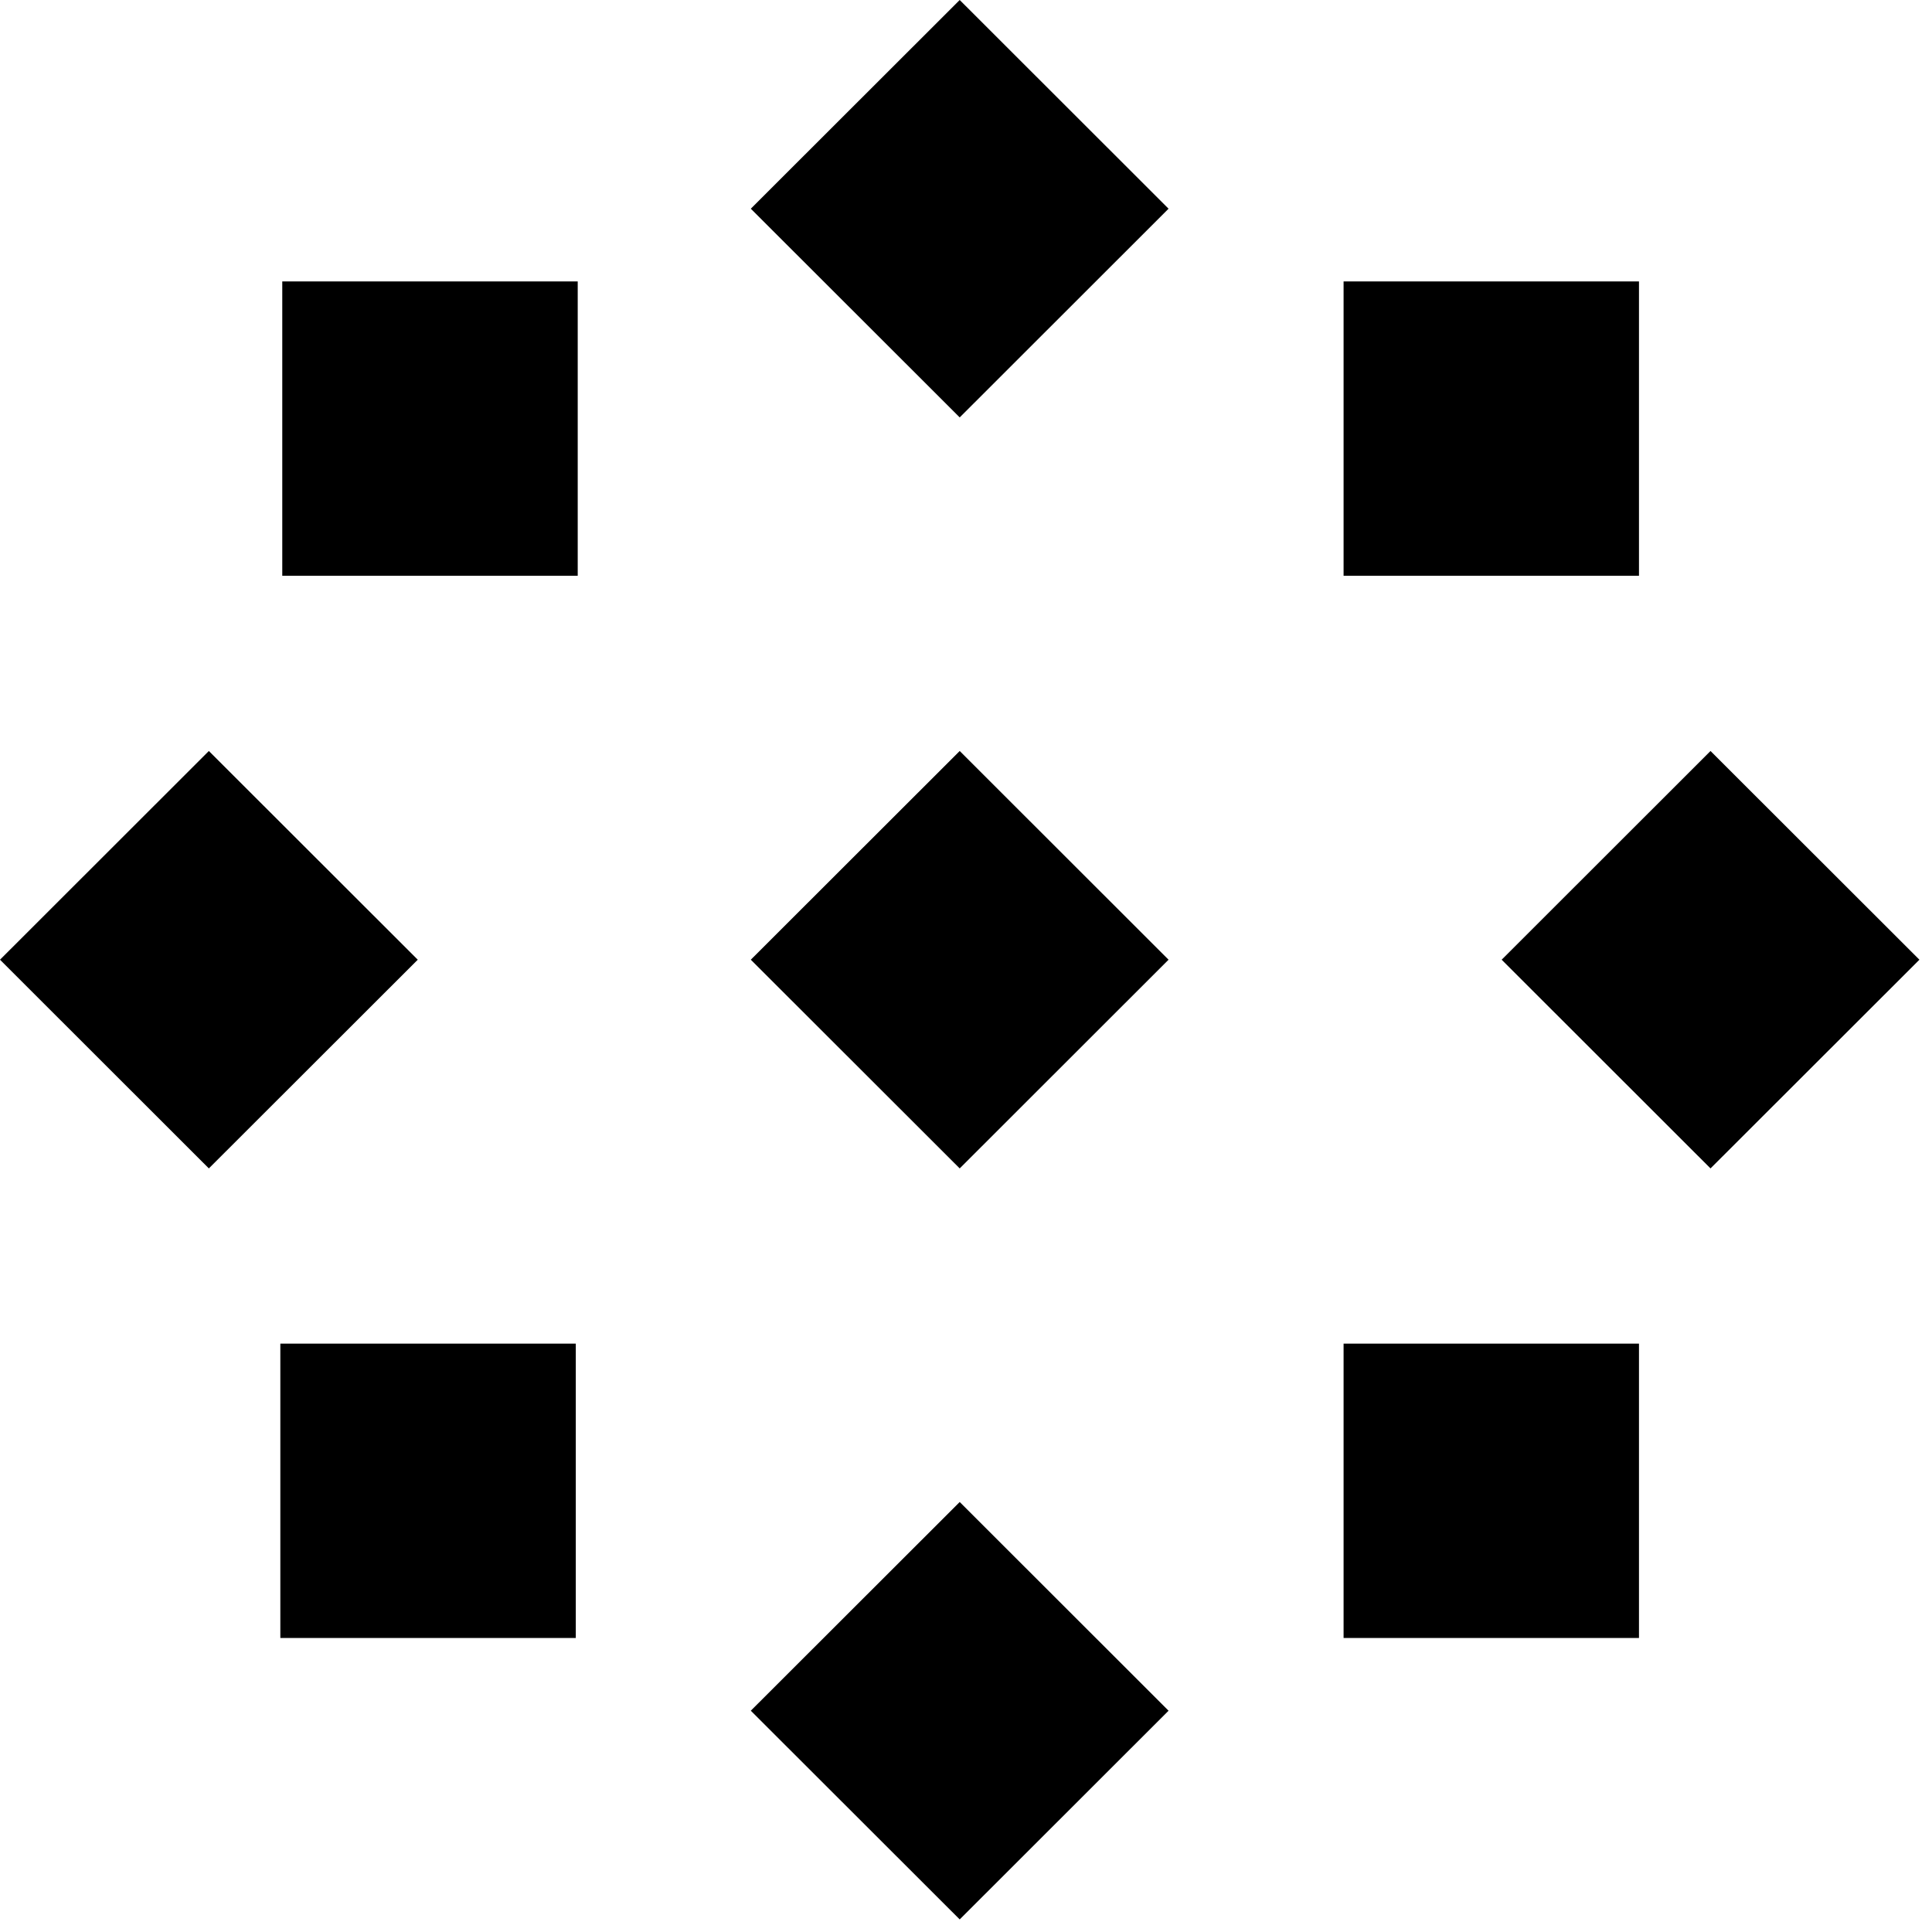 <svg width="39" height="39" viewBox="0 0 39 39" fill="none" xmlns="http://www.w3.org/2000/svg">
<path d="M23.589 4.213L19.373 0L15.156 4.213L19.373 8.426L23.589 4.213Z" fill="#181816" style="fill:#181816;fill:color(display-p3 0.094 0.094 0.086);fill-opacity:1;"/>
<path d="M23.589 19.373L19.373 15.16L15.156 19.373L19.373 23.586L23.589 19.373Z" fill="#181816" style="fill:#181816;fill:color(display-p3 0.094 0.094 0.086);fill-opacity:1;"/>
<path d="M23.589 34.533L19.373 30.32L15.156 34.533L19.373 38.746L23.589 34.533Z" fill="#181816" style="fill:#181816;fill:color(display-p3 0.094 0.094 0.086);fill-opacity:1;"/>
<path d="M38.746 19.373L34.529 15.16L30.313 19.373L34.529 23.586L38.746 19.373Z" fill="#181816" style="fill:#181816;fill:color(display-p3 0.094 0.094 0.086);fill-opacity:1;"/>
<path d="M4.216 23.586L8.433 19.373L4.216 15.16L0 19.373L4.216 23.586Z" fill="#181816" style="fill:#181816;fill:color(display-p3 0.094 0.094 0.086);fill-opacity:1;"/>
<path d="M33.085 5.681H27.122V11.623H33.085V5.681Z" fill="#181816" style="fill:#181816;fill:color(display-p3 0.094 0.094 0.086);fill-opacity:1;"/>
<path d="M11.623 33.065V27.123H5.659V33.065H11.623Z" fill="#181816" style="fill:#181816;fill:color(display-p3 0.094 0.094 0.086);fill-opacity:1;"/>
<path d="M33.085 33.065V27.123H27.122V33.065H33.085Z" fill="#181816" style="fill:#181816;fill:color(display-p3 0.094 0.094 0.086);fill-opacity:1;"/>
<path d="M5.698 11.623H11.662V5.681H5.698V11.623Z" fill="#181816" style="fill:#181816;fill:color(display-p3 0.094 0.094 0.086);fill-opacity:1;"/>
</svg>
